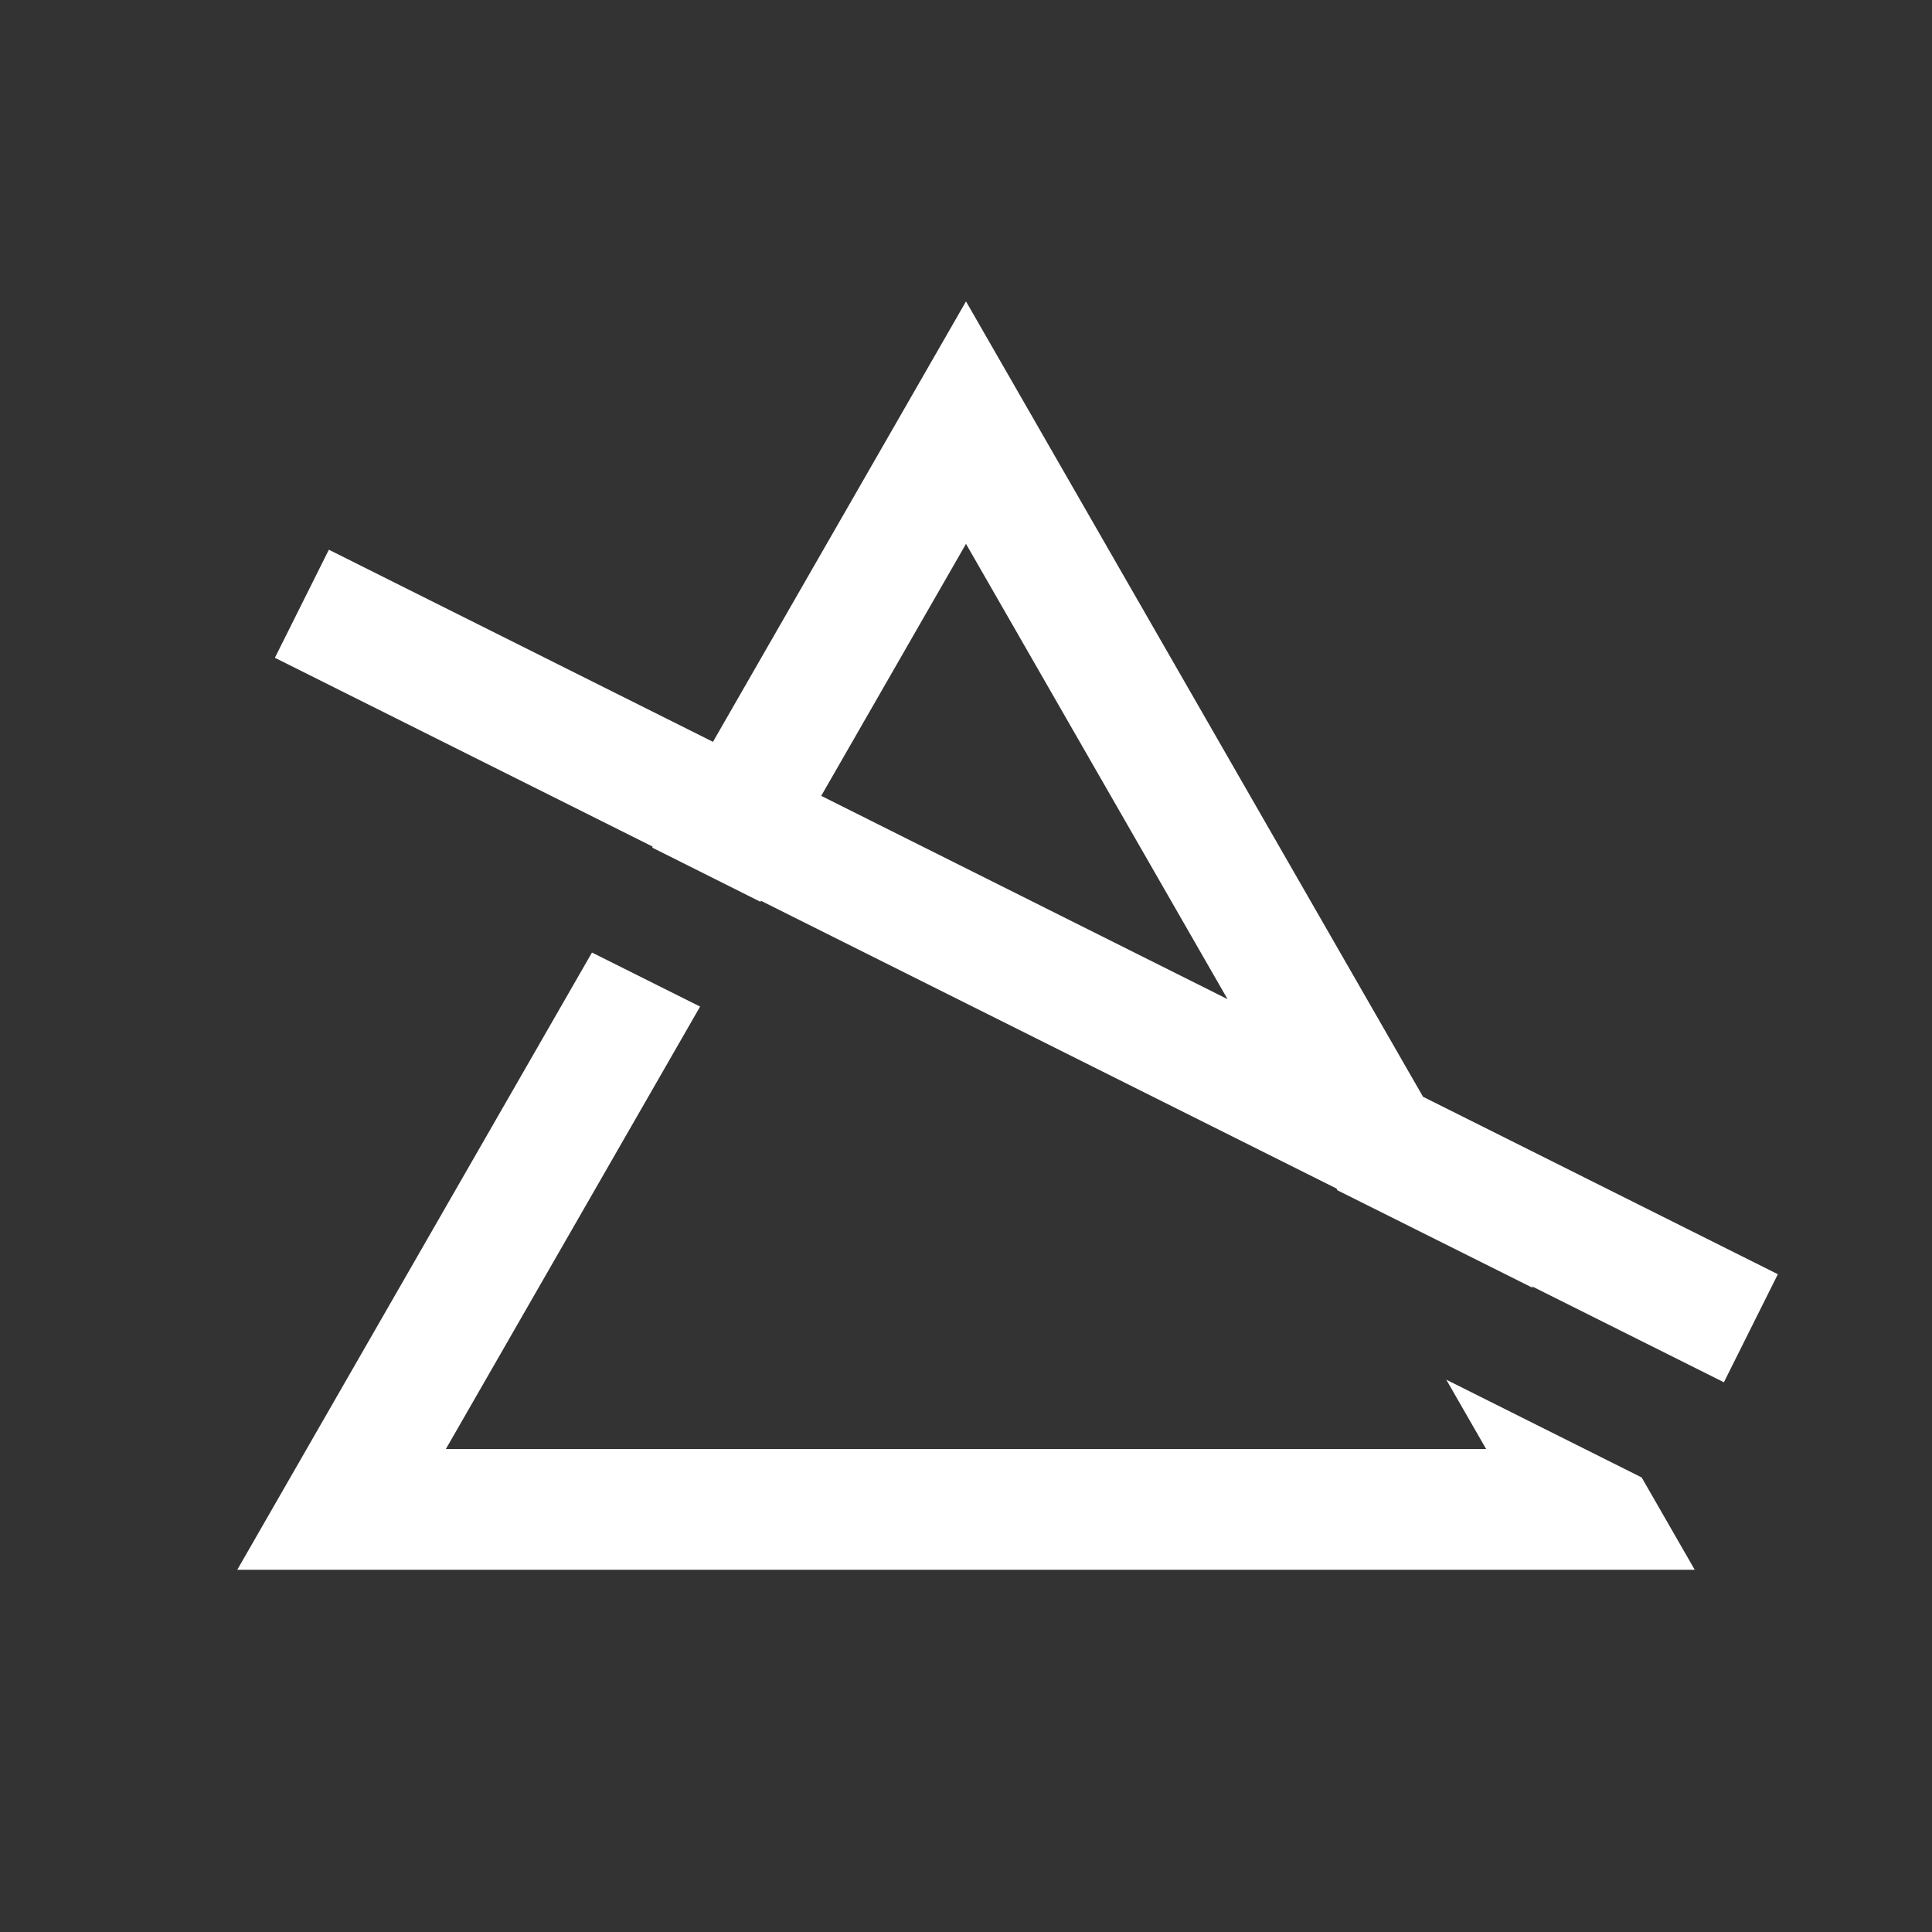 <svg height="32px" width="32px" viewBox="0 0 32 32" xmlns="http://www.w3.org/2000/svg" fill="#ffffff"><rect x="0" y="0" width="32" height="32" fill="#333333" stroke="none"/><path d="M 16 4.992 L 11.809 12.287 L 5.447 9.105 L 4.553 10.895 L 10.811 14.023 L 10.803 14.039 L 12.594 14.936 L 12.604 14.92 L 22.137 19.686 L 22.152 19.715 L 25.389 21.332 L 25.373 21.305 L 28.553 22.895 L 29.447 21.105 L 23.57 18.166 L 16 4.992 z M 16 9.008 L 20.332 16.549 L 13.602 13.182 L 16 9.008 z M 9.805 15.777 L 3.93 26 L 28.07 26 L 27.191 24.471 L 23.955 22.852 L 24.615 24 L 7.385 24 L 11.596 16.672 L 9.805 15.777 z"></path></svg>